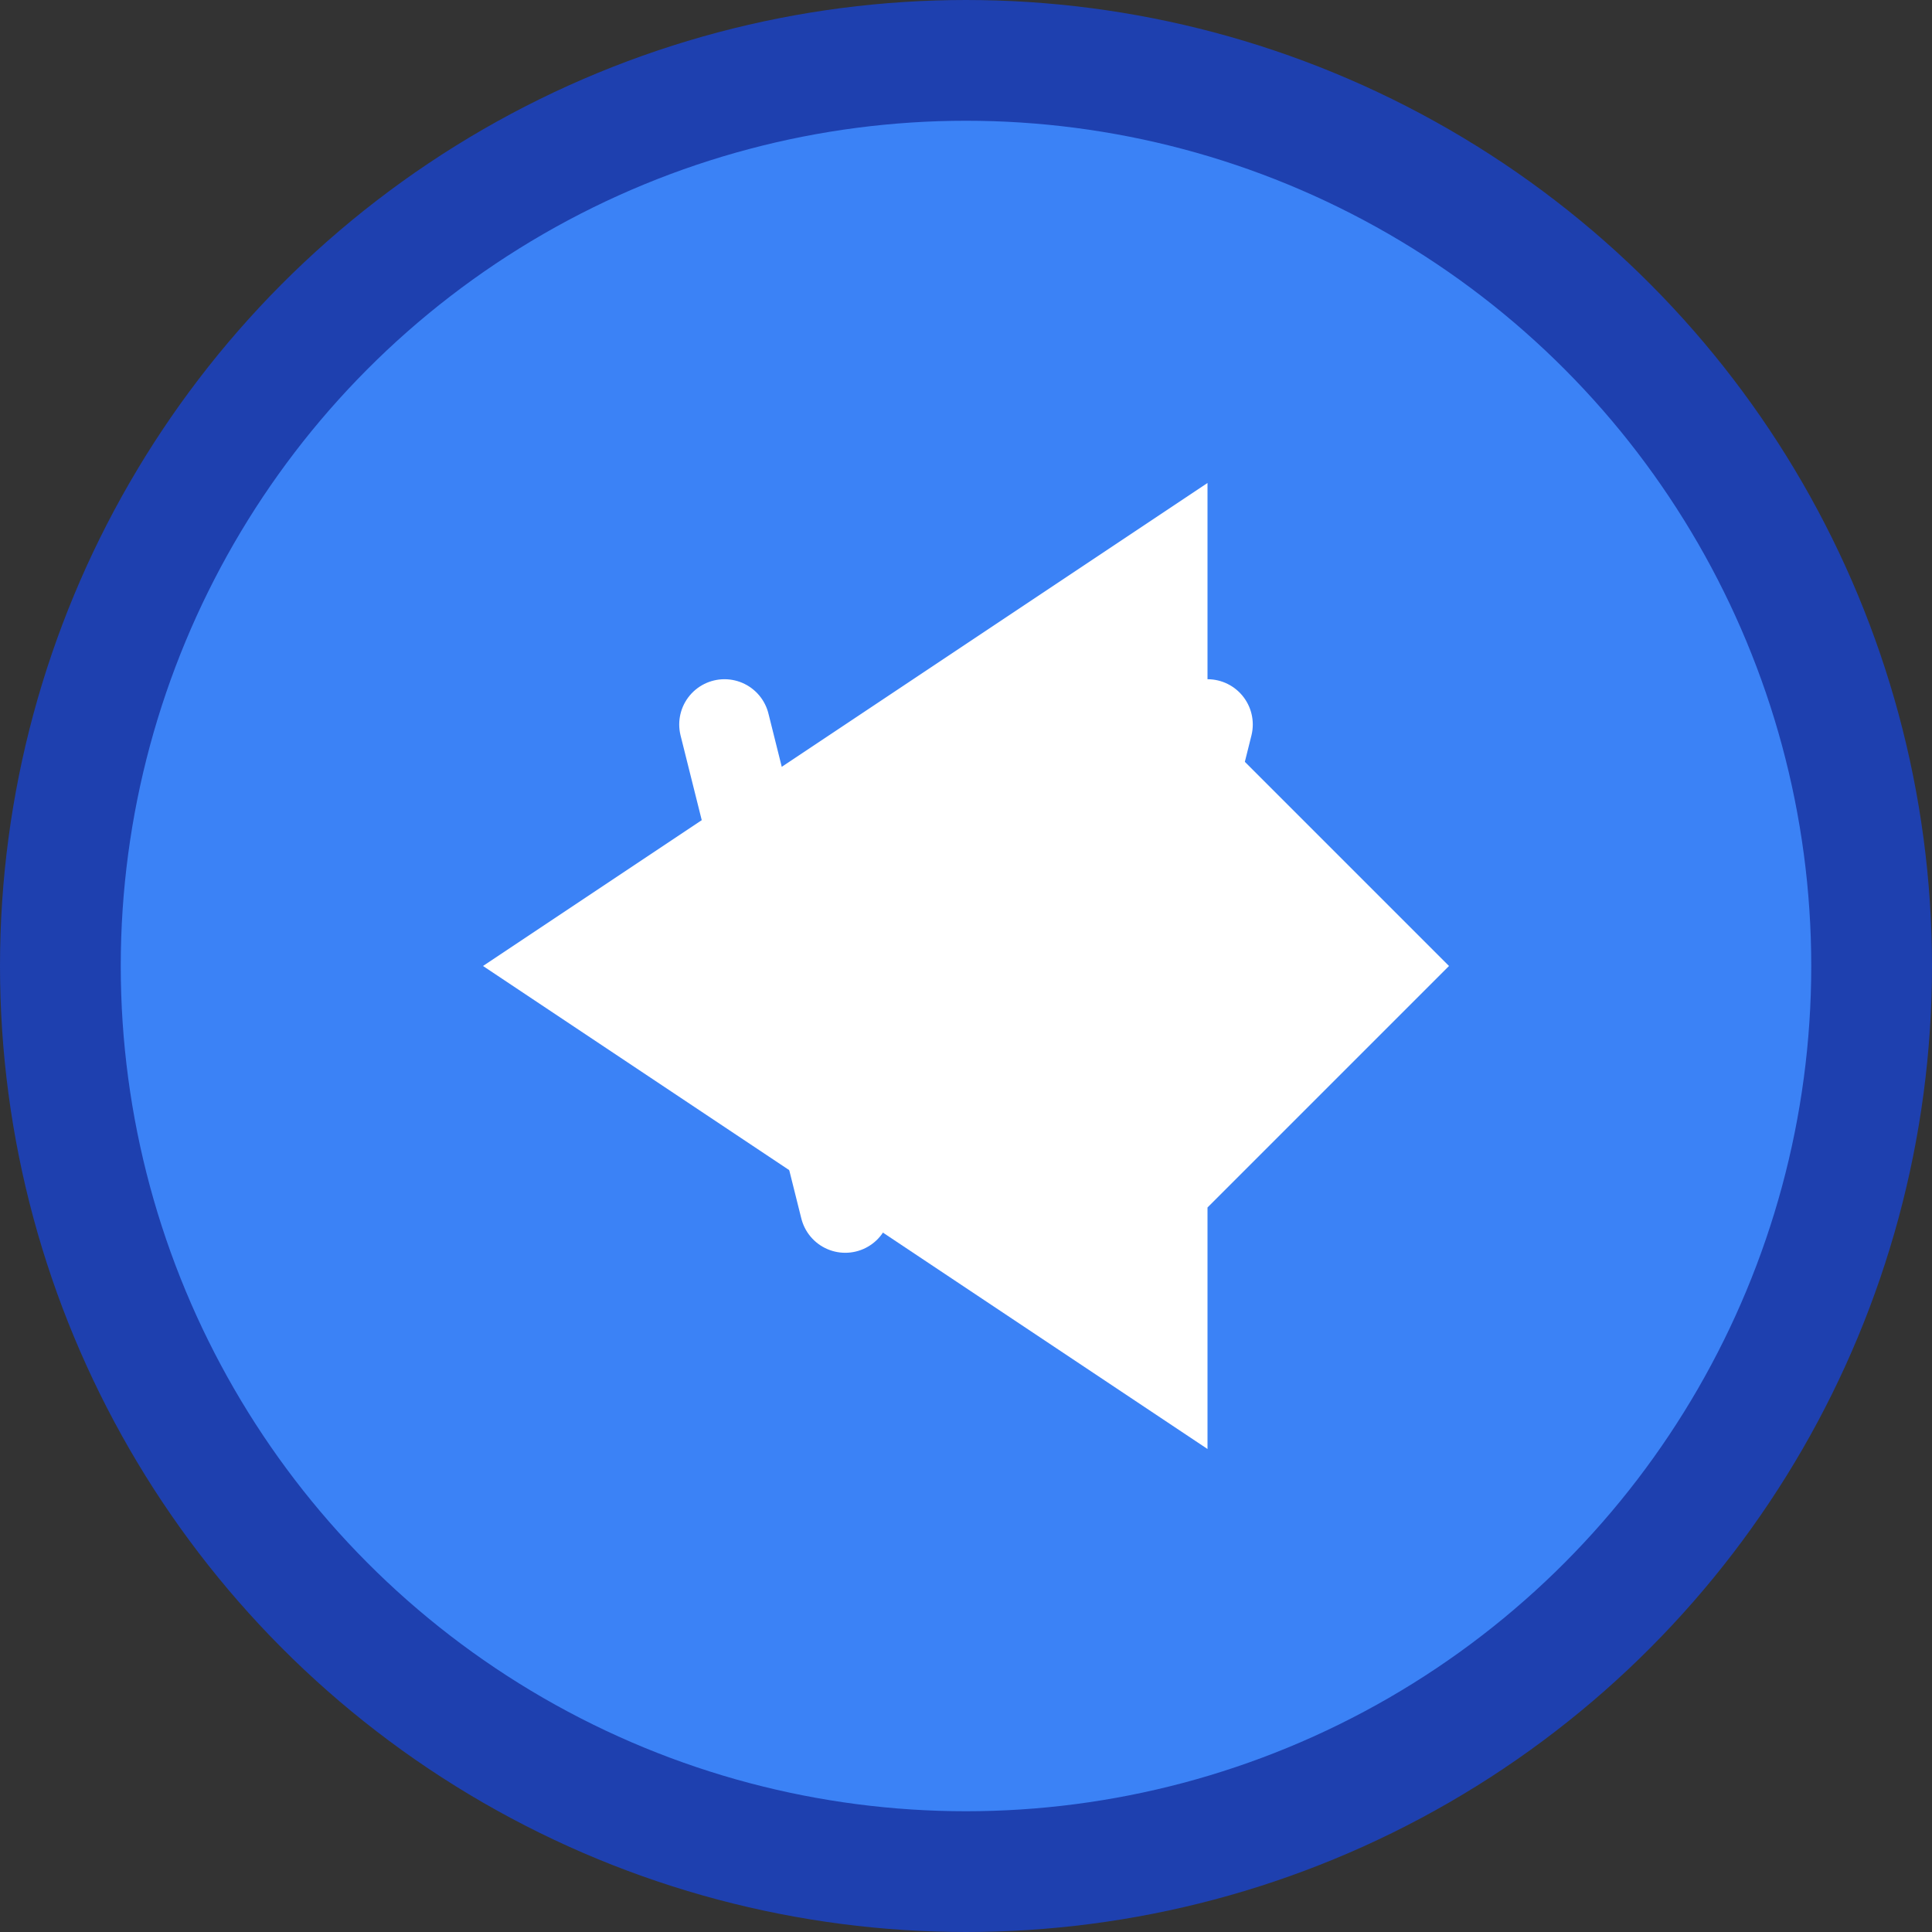 <svg width="32" height="32" viewBox="0 0 32 32" fill="none" xmlns="http://www.w3.org/2000/svg">
  <rect x="0" y="0" width="32" height="32" fill="#333333" stroke="none"/>
  <!-- Background circle -->
  <circle cx="16" cy="16" r="15" fill="#3B82F6" stroke="#1E40AF" stroke-width="2"/>
  
  <!-- Sprint/forward arrow -->
  <path d="M8 16L20 8L20 12L24 16L20 20L20 24L8 16Z" fill="white"/>
  
  <!-- M letter -->
  <path d="M12 12L14 20L16 14L18 20L20 12" stroke="white" stroke-width="1.5" stroke-linecap="round" stroke-linejoin="round" fill="none"/>
</svg> 